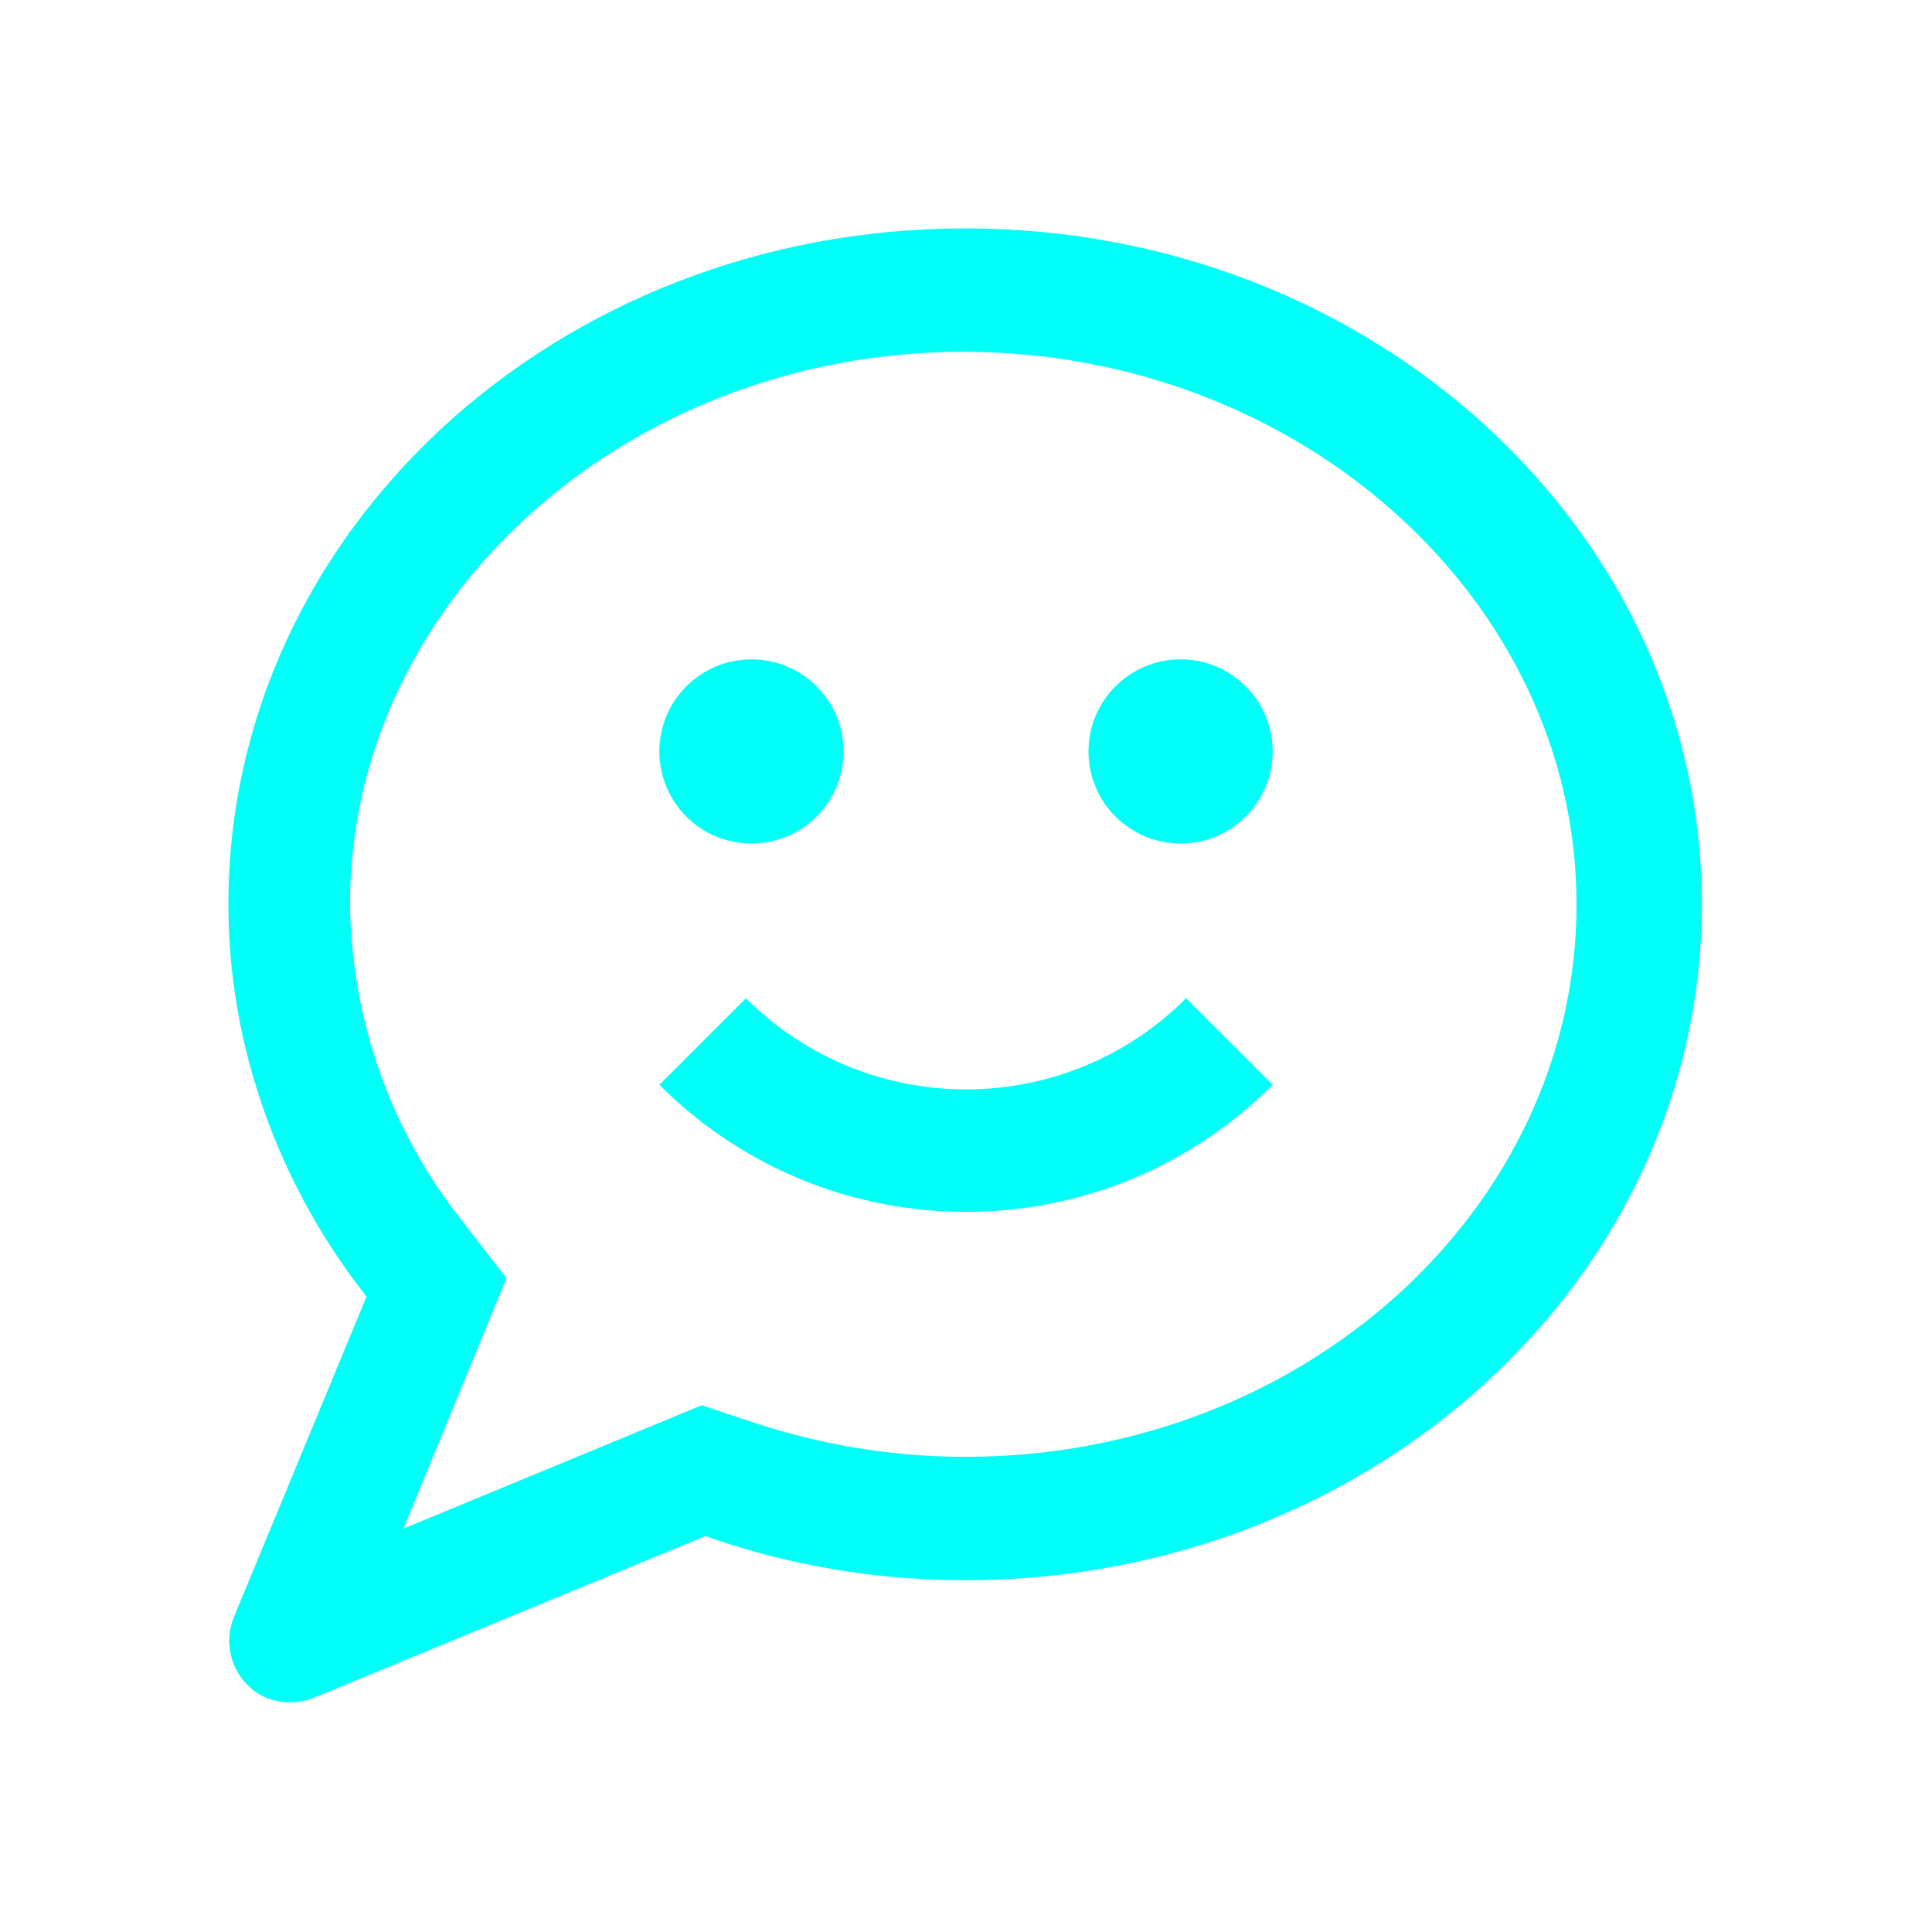 <?xml version="1.0" encoding="UTF-8"?> <!-- Generator: Adobe Illustrator 23.0.6, SVG Export Plug-In . SVG Version: 6.00 Build 0) --> <svg xmlns="http://www.w3.org/2000/svg" xmlns:xlink="http://www.w3.org/1999/xlink" id="Слой_1" x="0px" y="0px" viewBox="0 0 104.9 104.9" style="enable-background:new 0 0 104.9 104.9;" xml:space="preserve"> <style type="text/css"> .st0{fill:#00FFF7;} </style> <title>Монтажная область 12</title> <path class="st0" d="M52.4,12.4c-22.1,0-40,16.4-40,36.7c0,7.7,2.7,15.2,7.5,21.3l-7.2,17.4c-0.7,1.7,0.1,3.7,1.8,4.4 c0.8,0.3,1.7,0.3,2.5,0l21.3-8.8c4.5,1.6,9.3,2.4,14.1,2.4c22.1,0,40-16.4,40-36.7S74.5,12.4,52.4,12.4z M52.4,79.1 c-4.1,0-8.1-0.7-11.9-2l-2.4-0.8L21.9,83l5.6-13.6l-2.4-3.1c-3.9-4.9-6-10.9-6.1-17.2c0-16.5,15-30,33.3-30s33.3,13.5,33.3,30 S70.8,79.1,52.4,79.1z"></path> <path class="st0" d="M69.1,58.9c-9.2,9.2-24.1,9.2-33.3,0l4.7-4.7c6.6,6.6,17.3,6.6,23.9,0L69.1,58.9z"></path> <circle class="st0" cx="40.8" cy="40.8" r="5"></circle> <circle class="st0" cx="64.1" cy="40.8" r="5"></circle> </svg> 